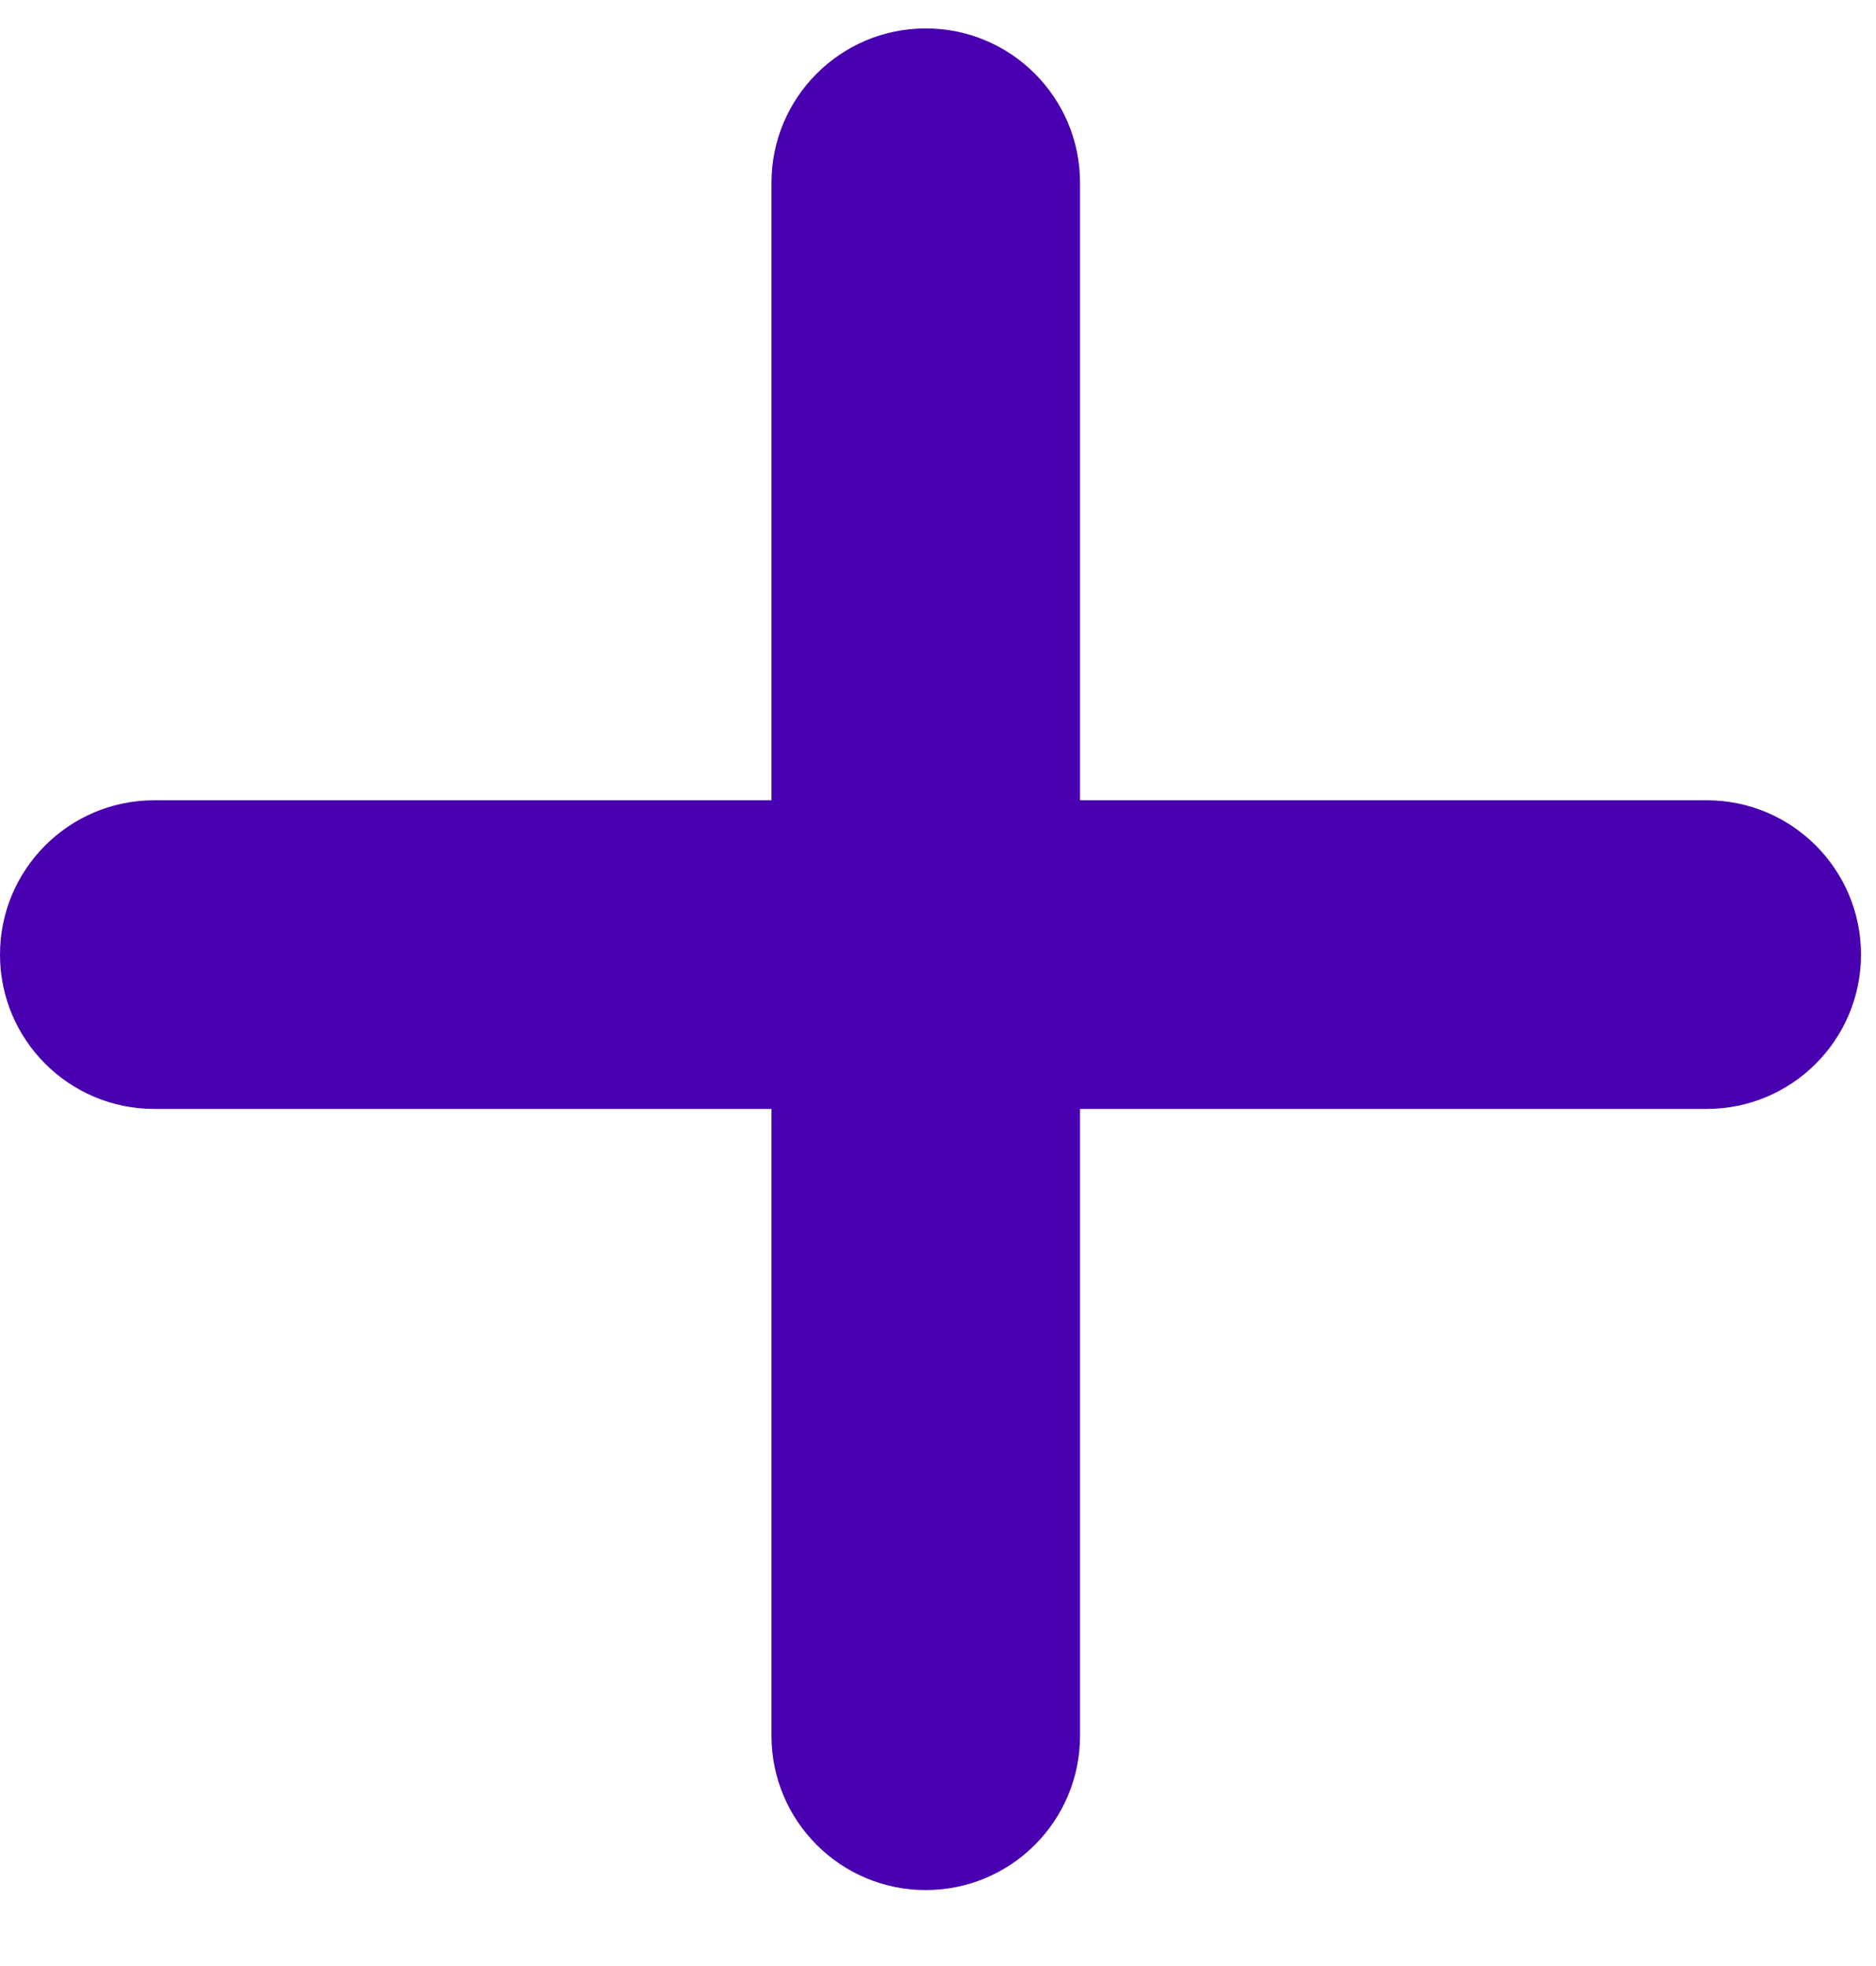 <svg width="21" height="22" viewBox="0 0 21 22" fill="none" xmlns="http://www.w3.org/2000/svg">
<path fill-rule="evenodd" clip-rule="evenodd" d="M10.363 0.318C11.317 0.318 12.09 1.092 12.09 2.045L12.09 19.423C12.09 20.377 11.317 21.15 10.363 21.15C9.409 21.15 8.636 20.377 8.636 19.423L8.636 2.045C8.636 1.092 9.409 0.318 10.363 0.318Z" fill="#4800B0"/>
<path fill-rule="evenodd" clip-rule="evenodd" d="M0 10.682C0 9.728 0.773 8.955 1.727 8.955L19.105 8.955C20.058 8.955 20.832 9.728 20.832 10.682C20.832 11.636 20.058 12.409 19.105 12.409H1.727C0.773 12.409 0 11.636 0 10.682Z" fill="#4800B0"/>
</svg>
